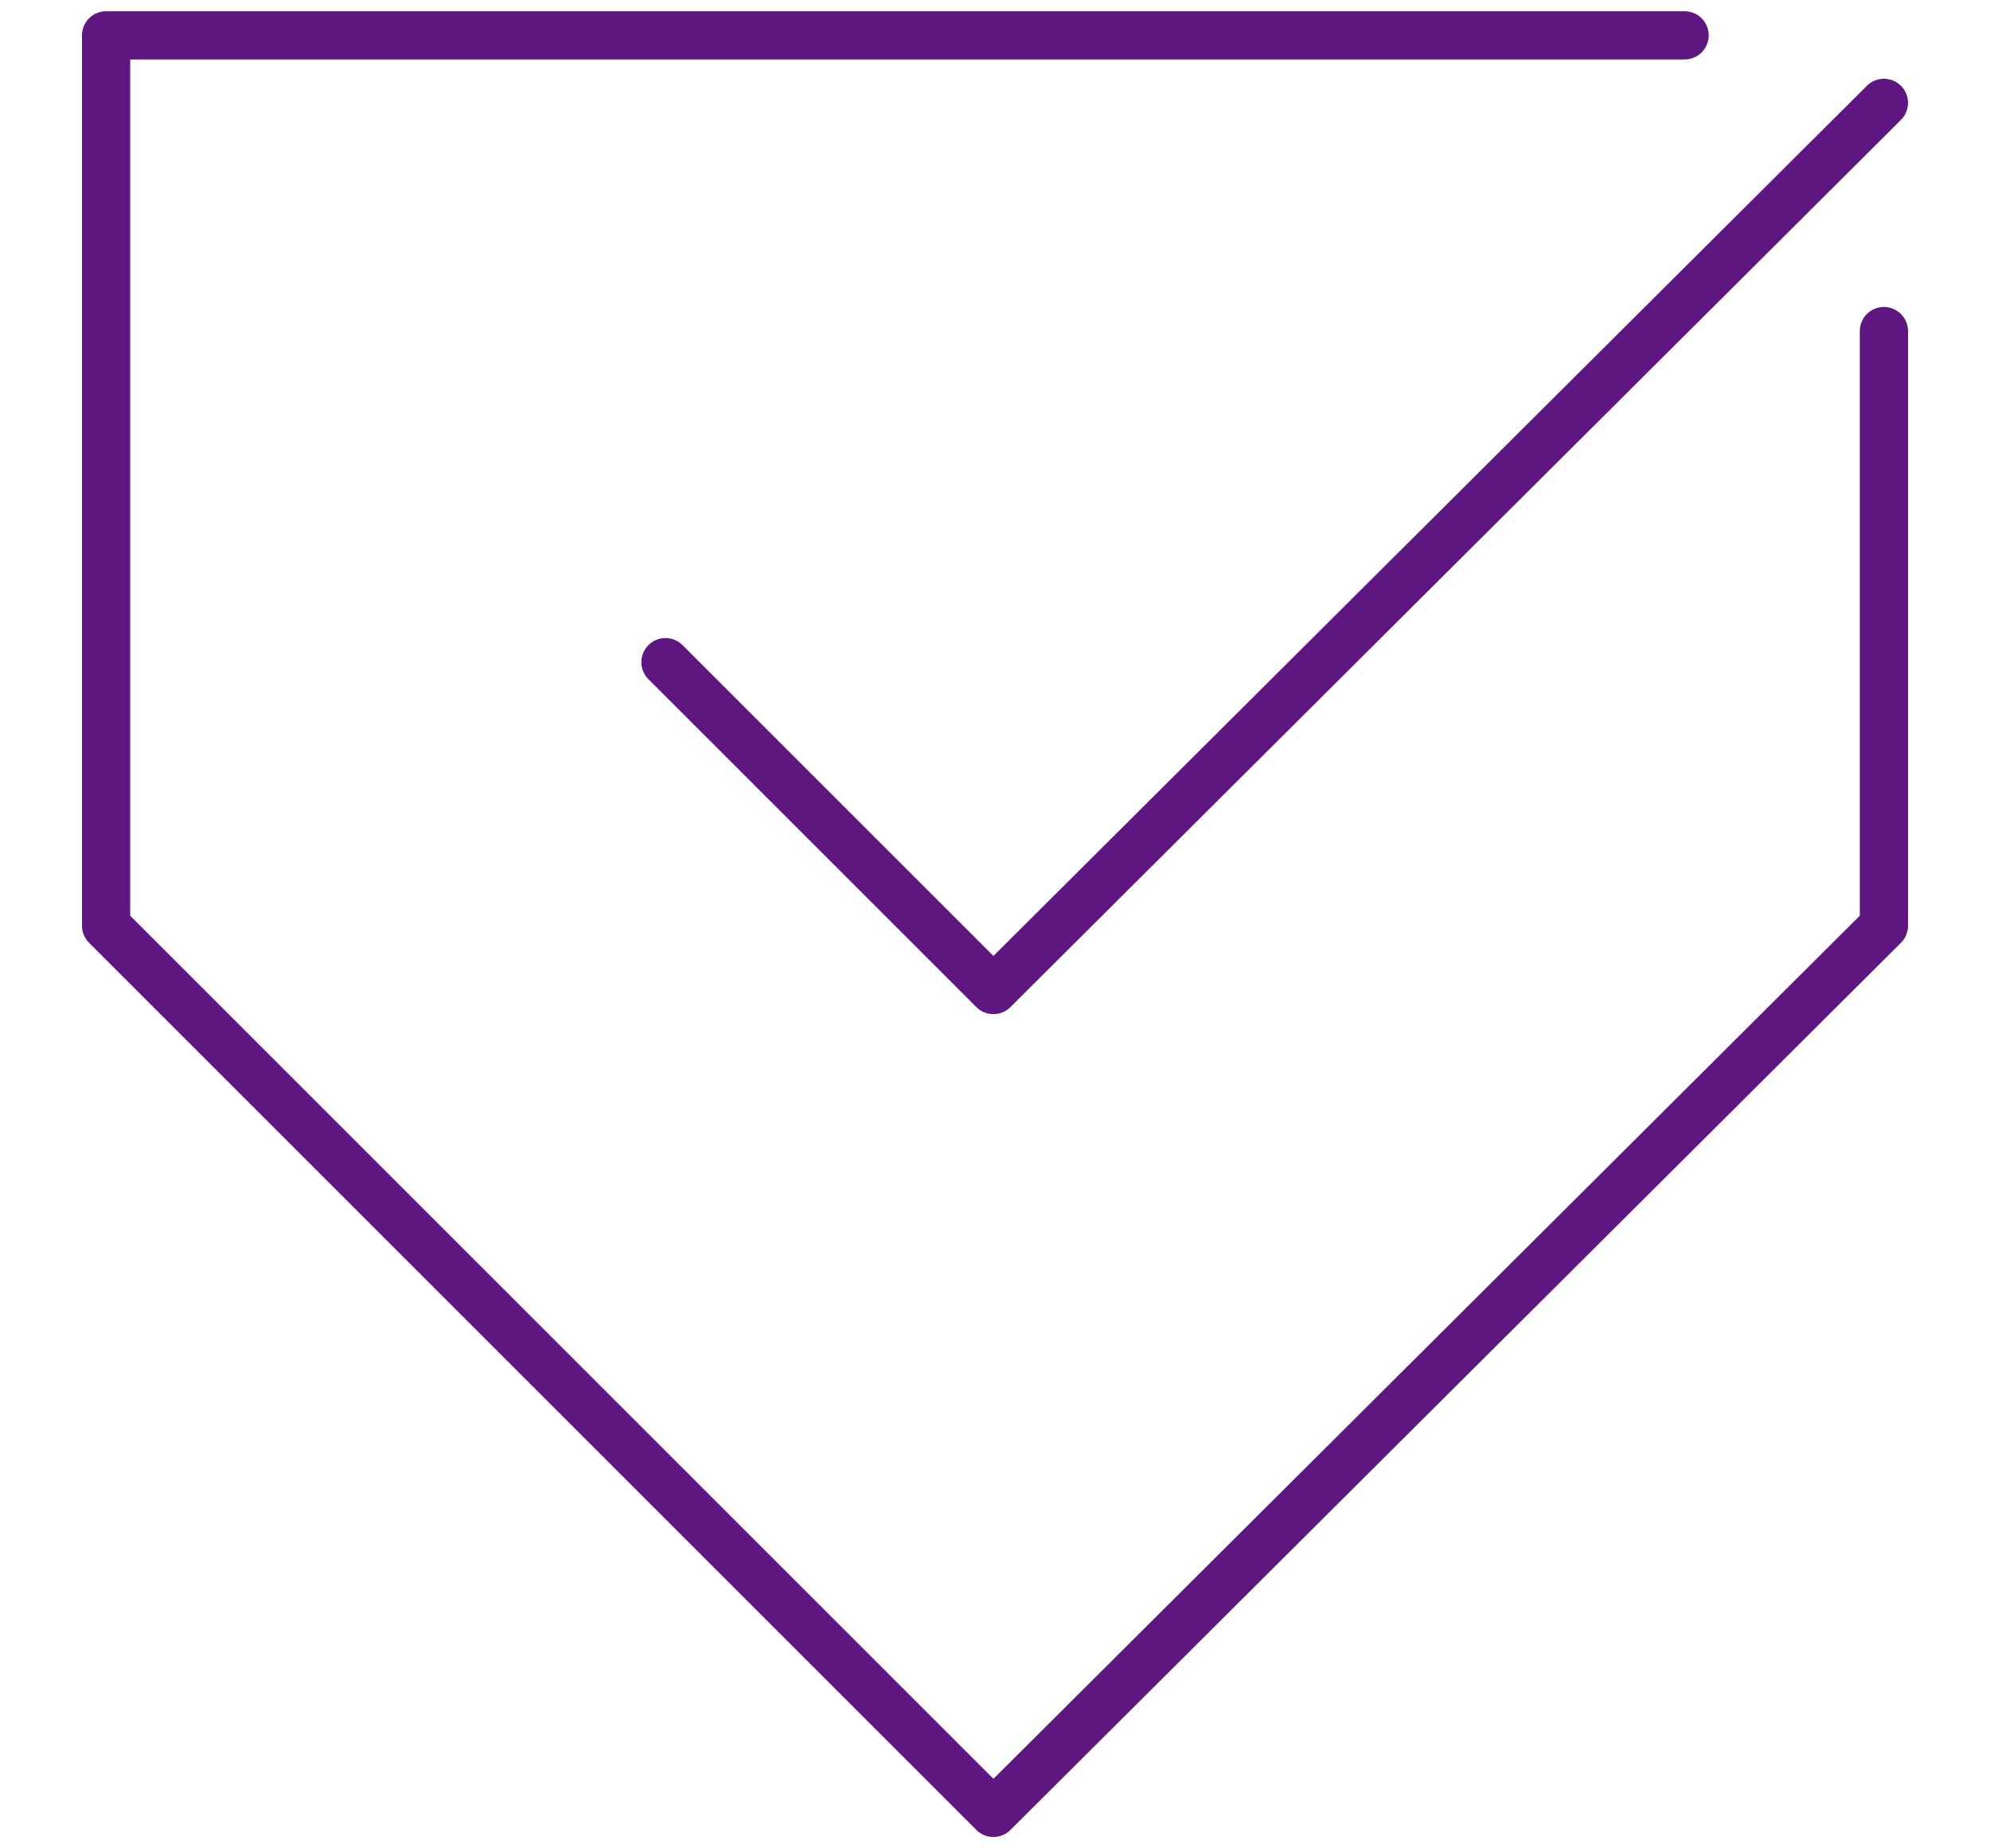 <?xml version="1.0" encoding="utf-8"?>
<!-- Generator: Adobe Illustrator 25.1.0, SVG Export Plug-In . SVG Version: 6.00 Build 0)  -->
<svg version="1.1" id="Layer_1" xmlns="http://www.w3.org/2000/svg" xmlns:xlink="http://www.w3.org/1999/xlink" x="0px" y="0px"
	 viewBox="0 0 61.9 57.5" style="enable-background:new 0 0 61.9 57.5;" xml:space="preserve">
<style type="text/css">
	.st0{fill:none;stroke:#5E1780;stroke-width:1.5;stroke-linecap:round;stroke-linejoin:round;}
</style>
<g>
	<polyline class="st0" points="52.4,1.1 3.3,1.1 3.3,28.8 30.9,56.4 58.6,28.8 58.6,10.3 	"/>
	<polyline class="st0" points="20.7,20.6 30.9,30.8 58.6,3.2 	"/>
</g>
</svg>
